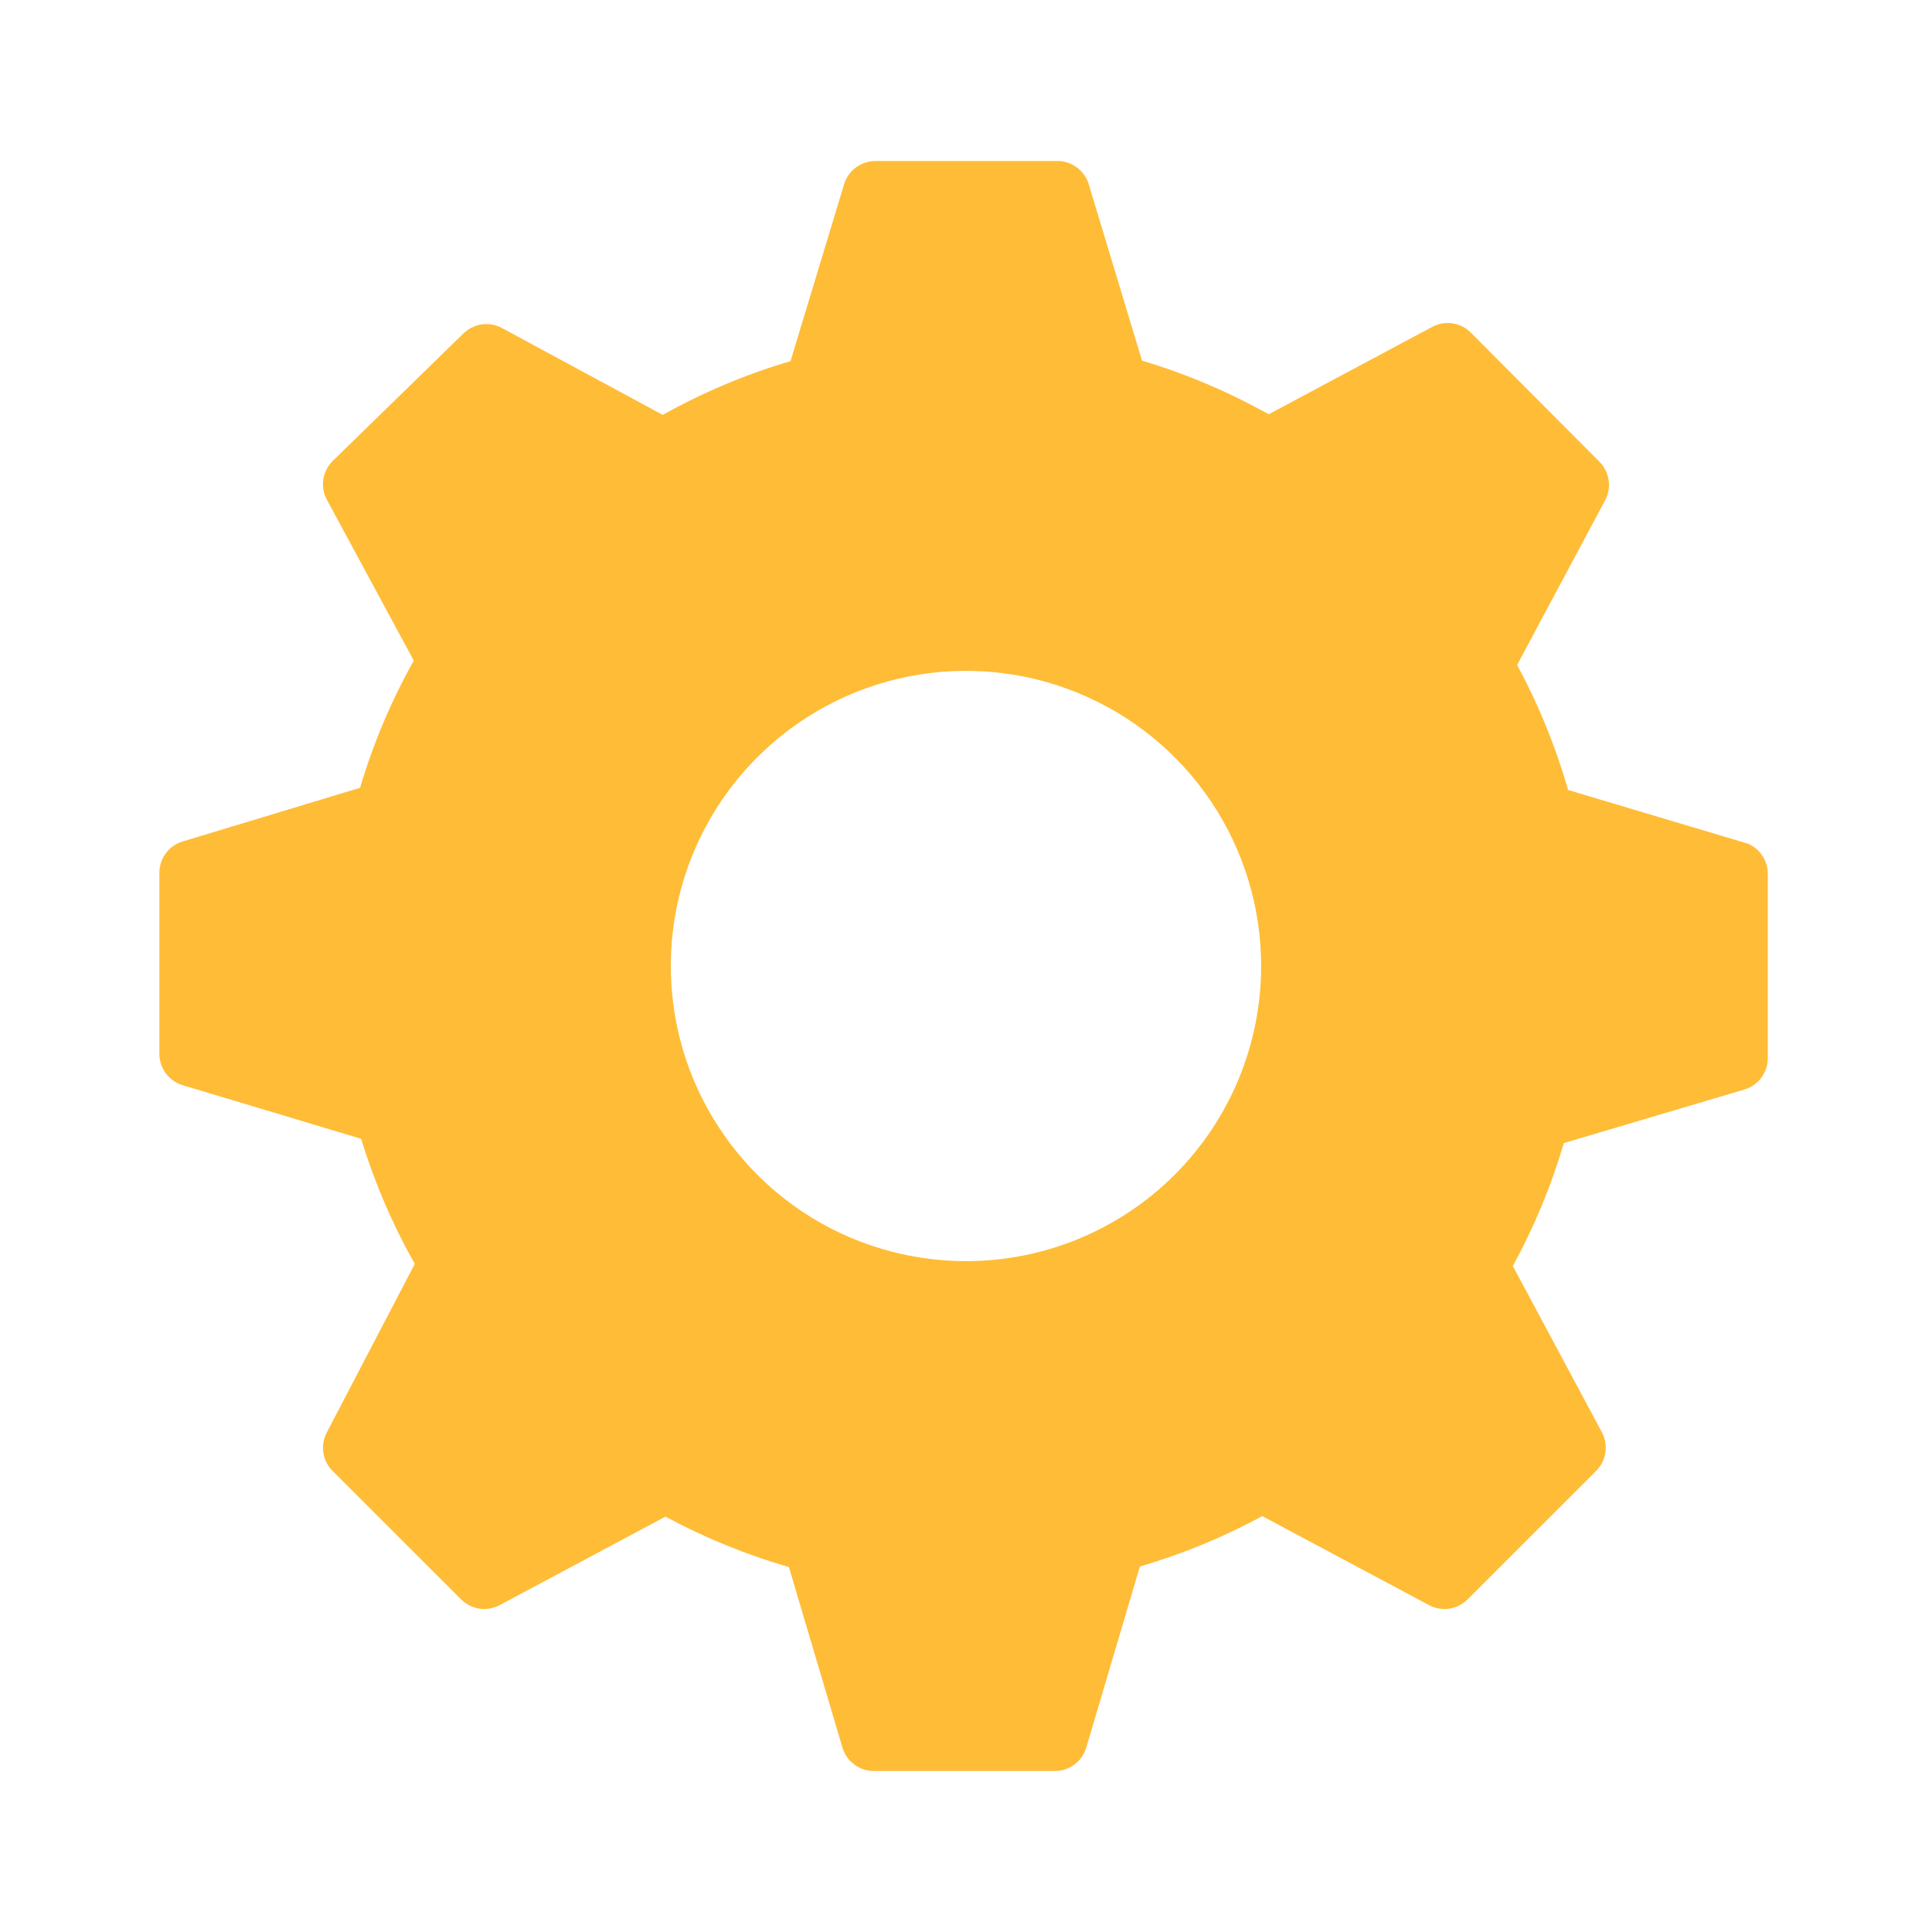 <svg width="30" height="30" viewBox="0 0 30 30" fill="none" xmlns="http://www.w3.org/2000/svg">
<g id="clarity:settings-solid" clip-path="url(#clip0_662_7058)">
<path id="Vector" d="M27.141 13.1L24.35 12.267C24.156 11.593 23.891 10.942 23.558 10.325L24.925 7.767C24.976 7.67 24.995 7.56 24.978 7.451C24.962 7.343 24.911 7.244 24.833 7.167L22.841 5.167C22.764 5.089 22.665 5.038 22.556 5.021C22.448 5.005 22.338 5.024 22.241 5.075L19.7 6.433C19.077 6.084 18.417 5.804 17.733 5.6L16.9 2.842C16.864 2.74 16.798 2.652 16.709 2.591C16.621 2.529 16.515 2.498 16.408 2.5H13.591C13.483 2.501 13.378 2.536 13.291 2.6C13.204 2.664 13.14 2.755 13.108 2.858L12.275 5.608C11.585 5.811 10.919 6.091 10.291 6.442L7.791 5.092C7.695 5.04 7.584 5.022 7.476 5.038C7.368 5.055 7.268 5.106 7.191 5.183L5.166 7.158C5.088 7.235 5.038 7.335 5.021 7.443C5.005 7.551 5.023 7.662 5.075 7.758L6.425 10.258C6.074 10.884 5.795 11.546 5.591 12.233L2.833 13.067C2.73 13.099 2.639 13.163 2.575 13.25C2.51 13.337 2.475 13.442 2.475 13.55V16.367C2.475 16.475 2.51 16.58 2.575 16.667C2.639 16.754 2.73 16.818 2.833 16.85L5.608 17.683C5.814 18.359 6.093 19.01 6.441 19.625L5.075 22.242C5.023 22.338 5.005 22.449 5.021 22.557C5.038 22.665 5.088 22.765 5.166 22.842L7.158 24.833C7.235 24.911 7.335 24.962 7.443 24.979C7.551 24.995 7.661 24.976 7.758 24.925L10.333 23.55C10.942 23.878 11.585 24.141 12.25 24.333L13.083 27.142C13.115 27.245 13.179 27.336 13.266 27.4C13.353 27.465 13.458 27.5 13.566 27.5H16.383C16.491 27.5 16.596 27.465 16.683 27.4C16.77 27.336 16.834 27.245 16.866 27.142L17.7 24.325C18.359 24.132 18.996 23.87 19.6 23.542L22.191 24.925C22.288 24.976 22.398 24.995 22.506 24.979C22.614 24.962 22.714 24.911 22.791 24.833L24.783 22.842C24.861 22.765 24.912 22.665 24.928 22.557C24.945 22.449 24.926 22.338 24.875 22.242L23.491 19.658C23.823 19.052 24.088 18.413 24.283 17.75L27.091 16.917C27.195 16.885 27.285 16.821 27.35 16.734C27.414 16.647 27.449 16.542 27.45 16.433V13.592C27.454 13.488 27.428 13.385 27.372 13.297C27.317 13.21 27.237 13.141 27.141 13.1ZM15 19.583C14.093 19.583 13.207 19.314 12.453 18.811C11.7 18.307 11.112 17.591 10.765 16.754C10.418 15.916 10.328 14.995 10.504 14.106C10.681 13.217 11.118 12.4 11.759 11.759C12.4 11.118 13.216 10.682 14.105 10.505C14.995 10.328 15.916 10.419 16.754 10.766C17.591 11.113 18.307 11.7 18.811 12.454C19.314 13.207 19.583 14.094 19.583 15C19.583 16.216 19.1 17.381 18.241 18.241C17.381 19.101 16.215 19.583 15 19.583Z" fill="#FFBC37"/>
</g>
<defs>
<clipPath id="clip0_662_7058">
<rect width="30" height="30" fill="white"/>
</clipPath>
</defs>
</svg>
